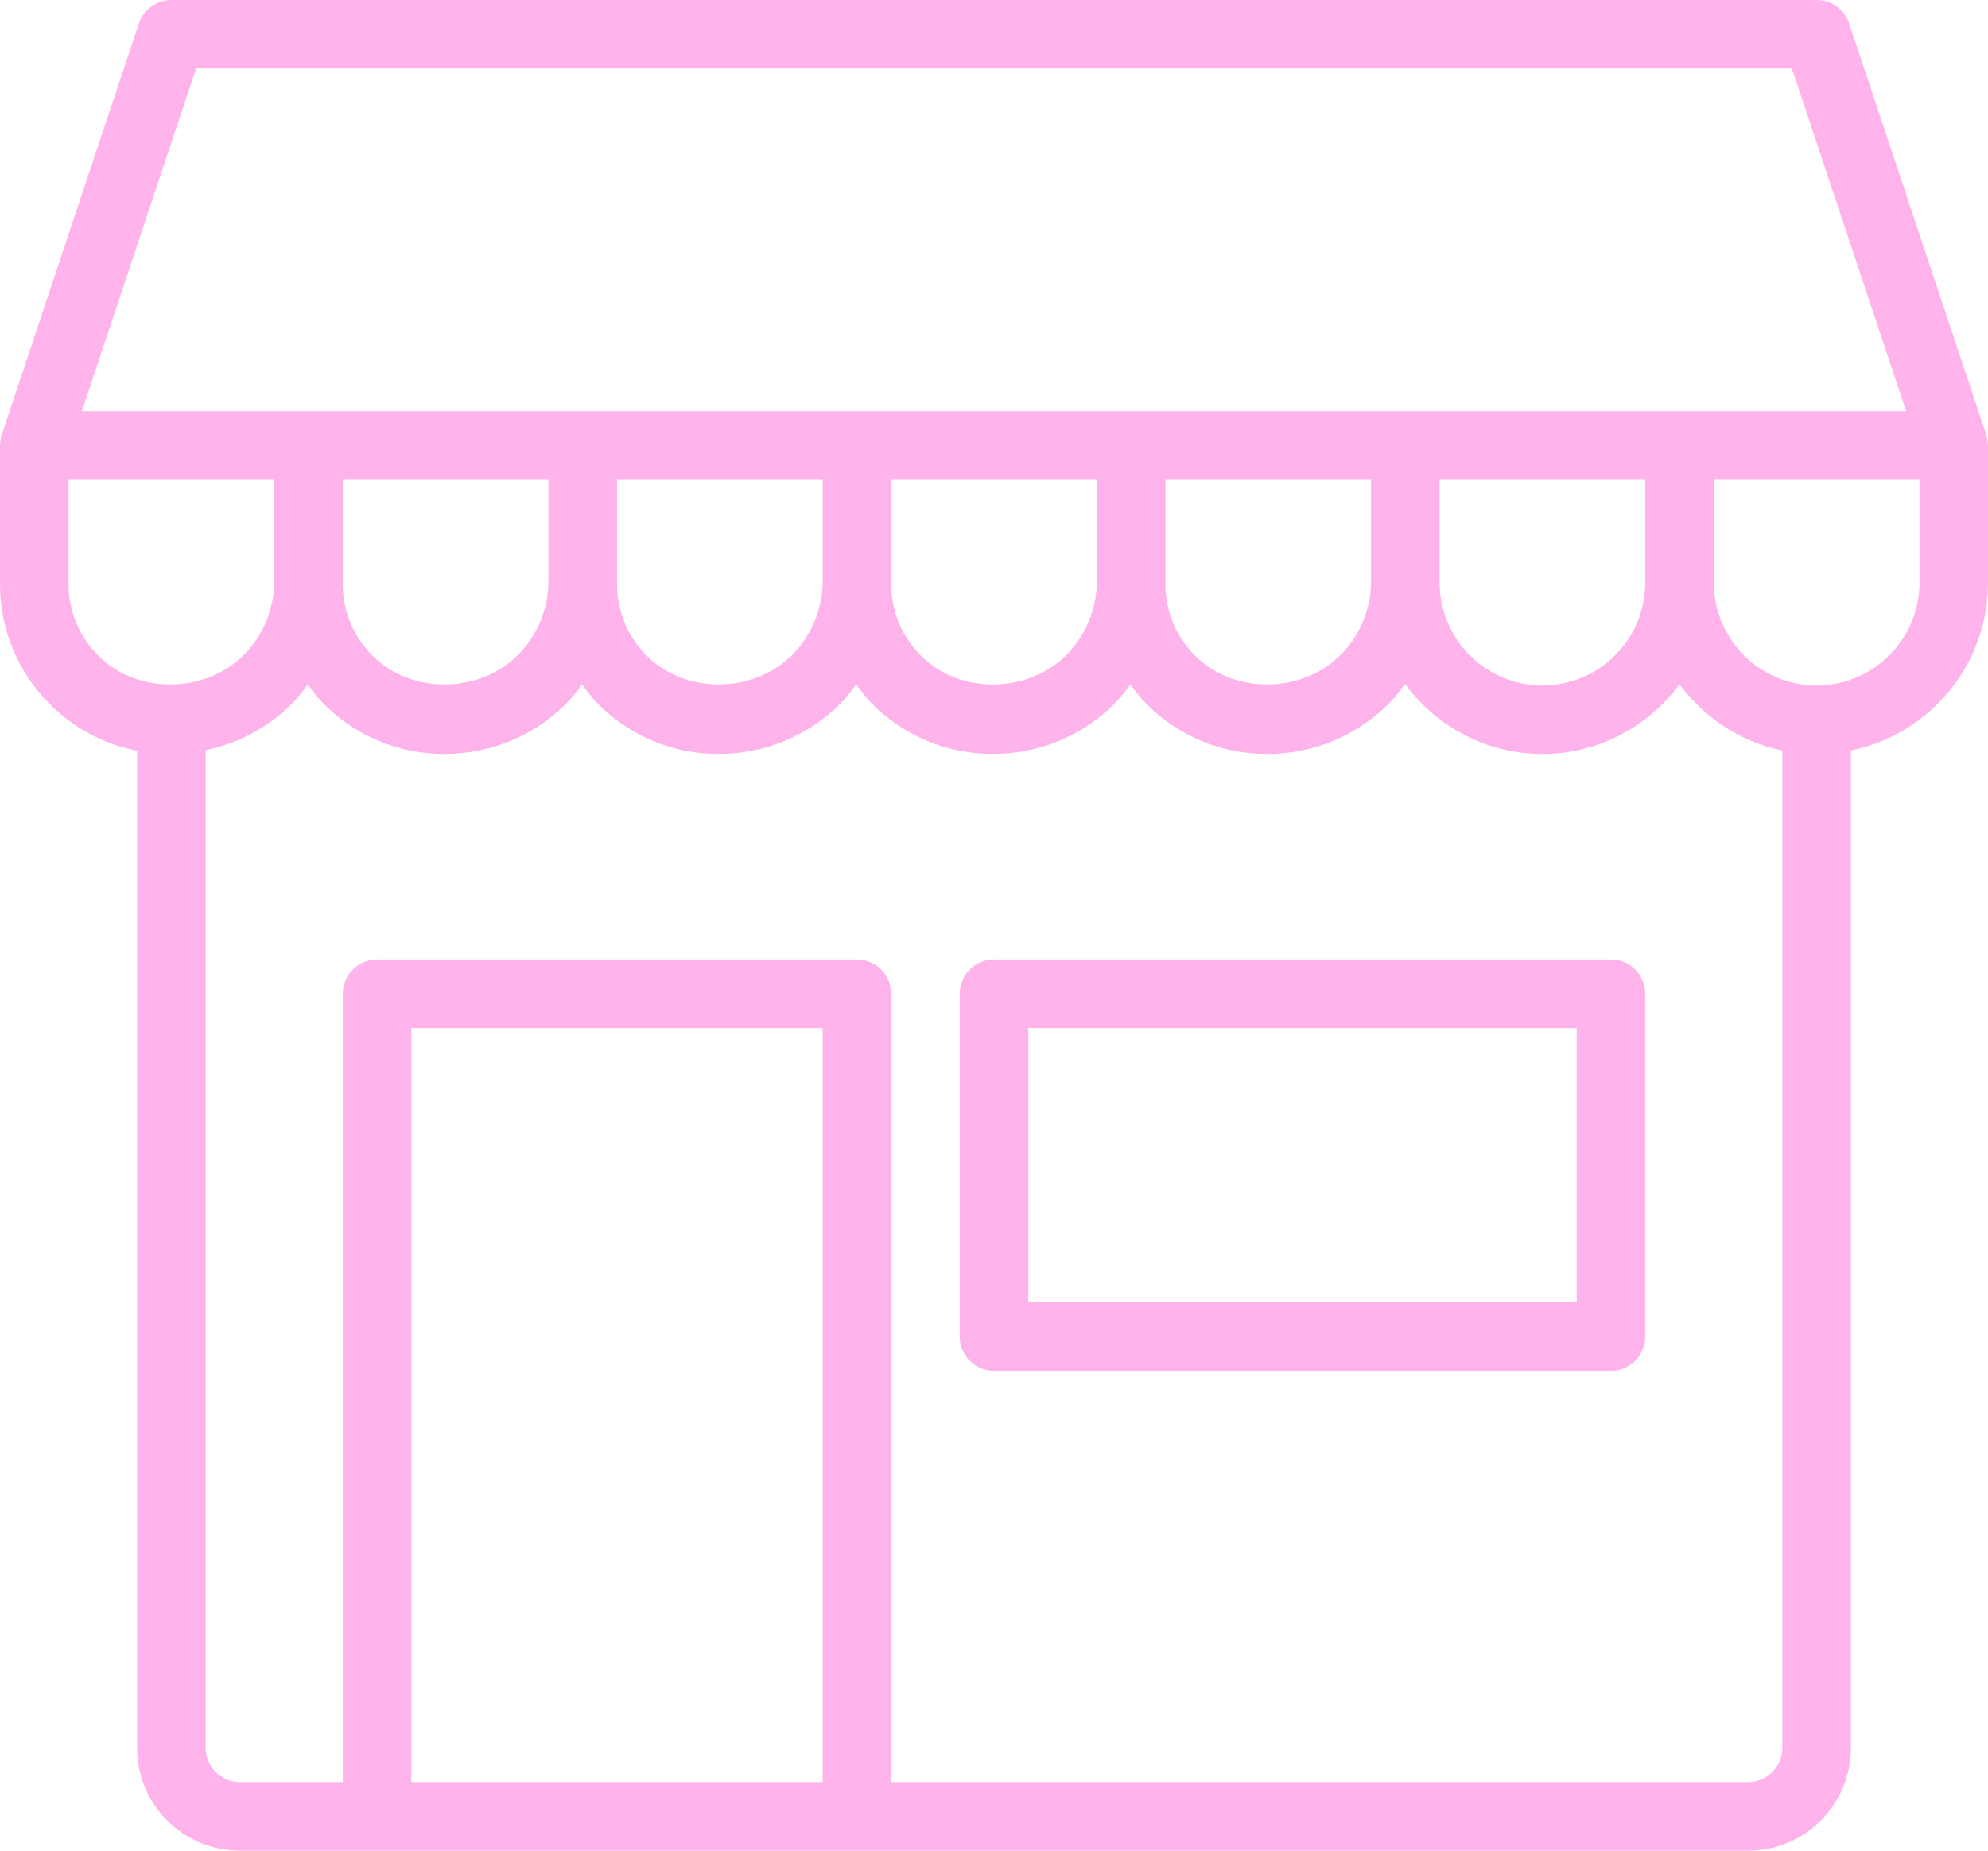 <?xml version="1.0" encoding="UTF-8" standalone="no"?><svg xmlns="http://www.w3.org/2000/svg" xmlns:xlink="http://www.w3.org/1999/xlink" fill="#feb3eb" height="465.5" preserveAspectRatio="xMidYMid meet" version="1" viewBox="0.0 0.0 500.0 465.5" width="500" zoomAndPan="magnify"><g id="change1_1"><path d="M499.954,111.837c-0.023-0.842-0.124-1.68-0.396-2.496L465.075,5.893 C463.901,2.374,460.609,0,456.897,0H43.103c-3.713,0-7.004,2.374-8.179,5.893 L0.442,109.341c-0.272,0.817-0.373,1.654-0.396,2.496 C0.044,111.917,0,111.987,0,112.069v34.803c0,11.424,4.449,22.166,12.527,30.248 c6.082,6.089,13.685,10.107,21.956,11.723v250.812 c0,6.903,2.69,13.402,7.577,18.285c4.883,4.883,11.378,7.577,18.285,7.577 h34.483h120.69h224.138c6.908,0,13.402-2.694,18.281-7.568 c4.887-4.883,7.581-11.382,7.581-18.294V188.784 C485.166,184.779,500,167.367,500,146.552v-34.483 C500,111.987,499.956,111.917,499.954,111.837z M49.316,17.241h401.367l28.737,86.207 h-57.007h-68.966h-68.966h-68.966h-68.966H77.586H20.579L49.316,17.241z M413.793,146.552c0,14.261-11.601,25.862-25.862,25.862 s-25.862-11.601-25.862-25.862v-0.311v-25.551h51.724V146.552z M344.828,146.24 c0,6.895-2.795,13.638-7.665,18.513c-9.761,9.757-26.809,9.942-36.579,0.177 c-4.824-4.824-7.48-11.239-7.48-18.058v-0.631v-25.551h51.724V146.24z M275.862,146.24c0,6.895-2.795,13.638-7.665,18.513 c-9.761,9.757-26.809,9.942-36.579,0.177c-4.824-4.824-7.48-11.239-7.48-18.058 v-0.631v-25.551h51.724V146.24z M206.897,146.24c0,6.895-2.795,13.638-7.665,18.513 c-9.761,9.757-26.809,9.942-36.579,0.177c-4.824-4.824-7.48-11.239-7.48-18.058 v-0.631v-25.551h51.724V146.24z M137.931,146.24c0,6.895-2.795,13.638-7.665,18.513 c-9.761,9.757-26.809,9.942-36.579,0.177c-4.824-4.824-7.48-11.239-7.48-18.058 v-0.631v-25.551h51.724V146.24z M17.241,146.872v-26.182h51.724v25.551 c0,6.895-2.795,13.638-7.665,18.513c-9.766,9.757-26.809,9.942-36.579,0.177 C19.897,160.106,17.241,153.691,17.241,146.872z M103.448,448.276V258.621h103.448 v189.655H103.448z M445.75,445.75c-1.608,1.608-3.826,2.526-6.095,2.526H224.138 V250c0-4.765-3.86-8.621-8.621-8.621H94.828c-4.761,0-8.621,3.856-8.621,8.621 v198.276H60.345c-2.269,0-4.487-0.918-6.095-2.526 c-1.604-1.608-2.526-3.83-2.526-6.095V188.702 c8.187-1.703,15.72-5.71,21.766-11.759c1.467-1.467,2.686-3.138,3.919-4.792 c1.269,1.717,2.547,3.433,4.083,4.969c8.073,8.082,18.824,12.535,30.265,12.535 c11.601,0,22.503-4.512,30.699-12.712c1.467-1.467,2.686-3.138,3.919-4.792 c1.269,1.717,2.547,3.433,4.083,4.969c8.073,8.082,18.824,12.535,30.265,12.535 c11.601,0,22.503-4.512,30.699-12.712c1.467-1.467,2.686-3.138,3.919-4.792 c1.269,1.717,2.547,3.433,4.083,4.969c8.073,8.082,18.824,12.535,30.265,12.535 c11.601,0,22.503-4.512,30.699-12.712c1.467-1.467,2.686-3.138,3.919-4.792 c1.269,1.717,2.547,3.433,4.083,4.969c8.073,8.082,18.824,12.535,30.265,12.535 c11.601,0,22.503-4.512,30.699-12.712c1.501-1.501,2.753-3.205,4.008-4.902 c7.858,10.624,20.372,17.614,34.57,17.614c14.15,0,26.619-6.945,34.483-17.509 c6.223,8.36,15.291,14.482,25.862,16.637v250.871 C448.276,441.962,447.379,444.125,445.75,445.75z M482.759,146.552 c0,14.261-11.601,25.862-25.862,25.862c-14.261,0-25.862-11.601-25.862-25.862 v-25.862h51.724V146.552z" fill="inherit"/><path d="M405.172,241.379H250c-4.761,0-8.621,3.856-8.621,8.621v86.207 c0,4.765,3.86,8.621,8.621,8.621h155.172c4.761,0,8.621-3.856,8.621-8.621V250 C413.793,245.235,409.933,241.379,405.172,241.379z M396.552,327.586H258.621V258.621 h137.931V327.586z" fill="inherit"/></g></svg>
